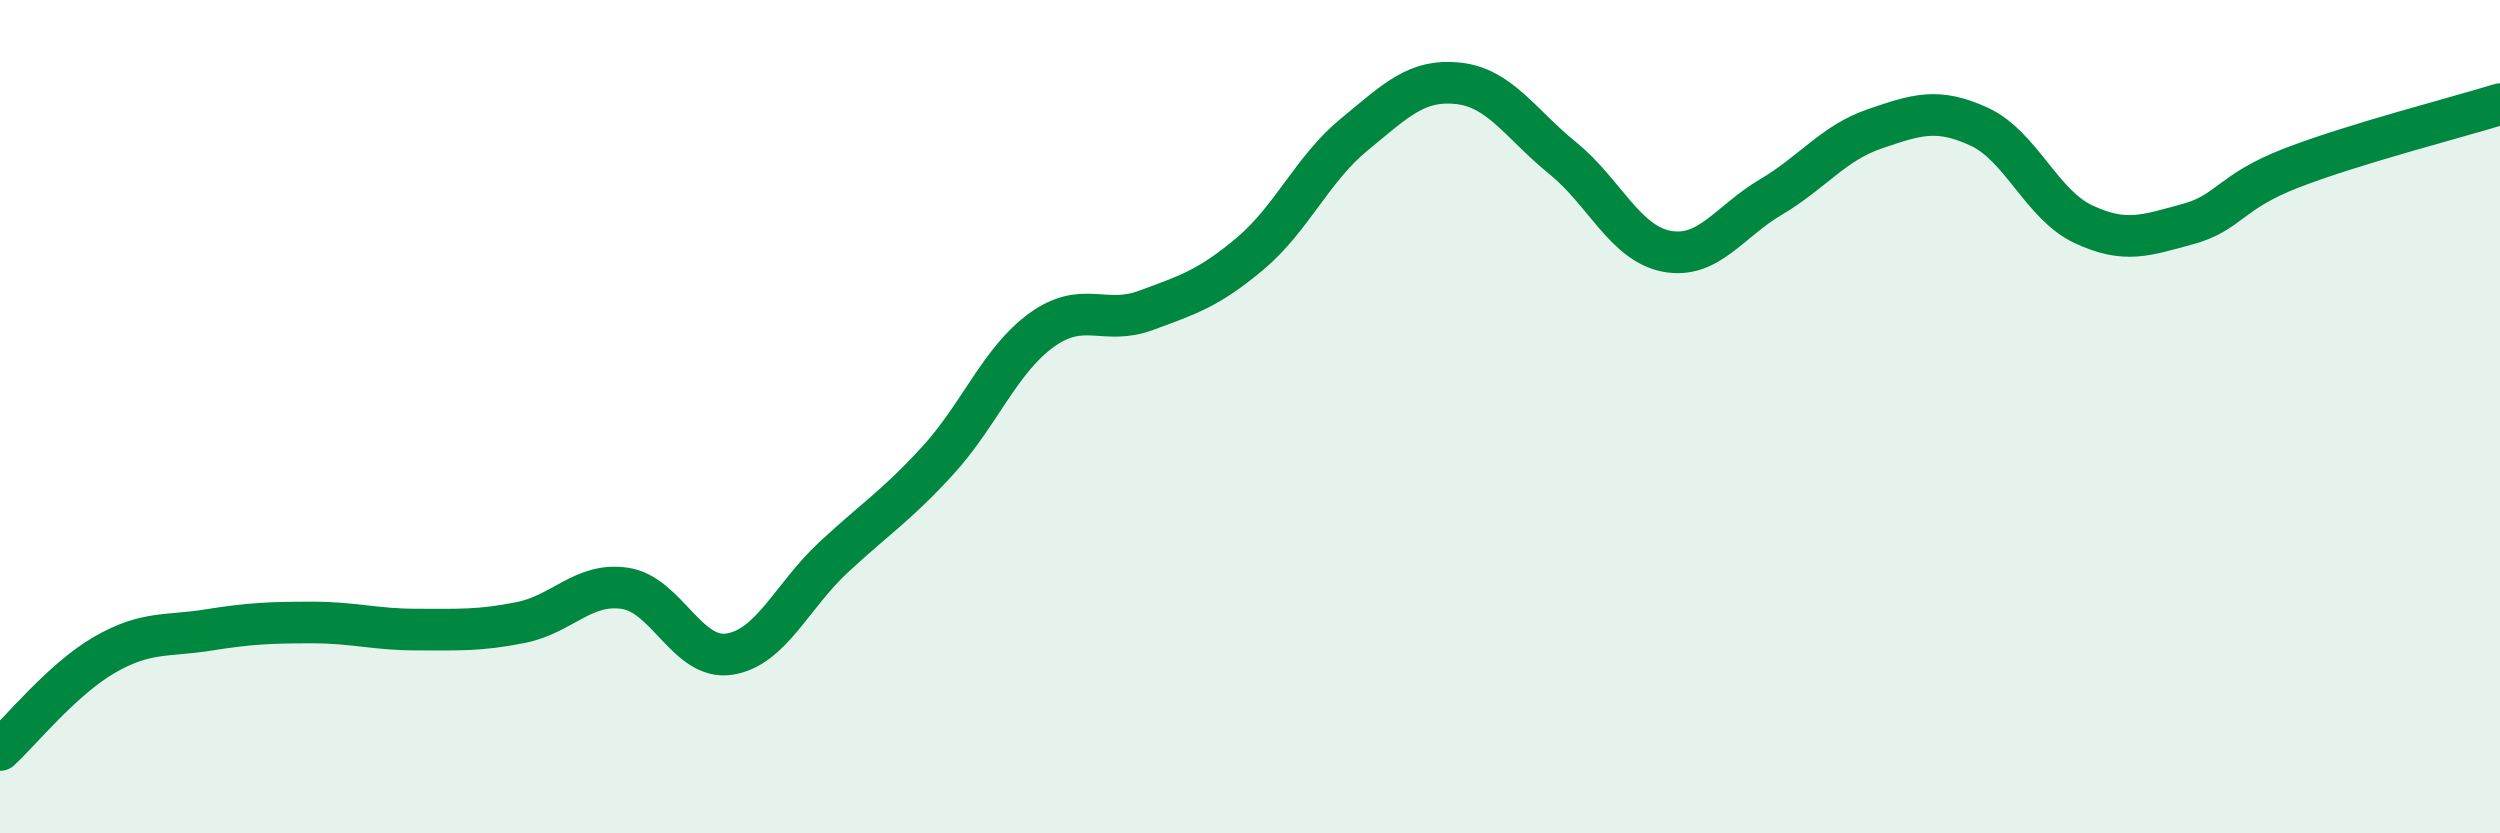
    <svg width="60" height="20" viewBox="0 0 60 20" xmlns="http://www.w3.org/2000/svg">
      <path
        d="M 0,18 C 0.5,17.54 1.5,16.3 2.5,15.72 C 3.5,15.14 4,15.28 5,15.12 C 6,14.96 6.5,14.94 7.5,14.94 C 8.5,14.94 9,15.11 10,15.11 C 11,15.11 11.5,15.14 12.5,14.94 C 13.5,14.74 14,13.97 15,14.12 C 16,14.27 16.5,15.85 17.5,15.7 C 18.5,15.55 19,14.31 20,13.38 C 21,12.45 21.5,12.15 22.5,11.06 C 23.5,9.97 24,8.64 25,7.92 C 26,7.2 26.5,7.82 27.5,7.45 C 28.5,7.08 29,6.93 30,6.09 C 31,5.25 31.5,4.05 32.5,3.23 C 33.5,2.41 34,1.89 35,2 C 36,2.11 36.5,2.98 37.5,3.79 C 38.5,4.6 39,5.84 40,6.03 C 41,6.22 41.5,5.32 42.5,4.73 C 43.5,4.14 44,3.43 45,3.09 C 46,2.75 46.5,2.58 47.5,3.04 C 48.5,3.5 49,4.91 50,5.38 C 51,5.85 51.5,5.65 52.5,5.38 C 53.5,5.11 53.5,4.61 55,4.03 C 56.5,3.45 59,2.81 60,2.5L60 20L0 20Z"
        fill="#008740"
        opacity="0.1"
        stroke-linecap="round"
        stroke-linejoin="round"
      />
      <path
        d="M 0,18 C 0.5,17.54 1.5,16.3 2.5,15.72 C 3.5,15.14 4,15.28 5,15.12 C 6,14.96 6.5,14.94 7.5,14.94 C 8.5,14.94 9,15.11 10,15.11 C 11,15.11 11.5,15.14 12.5,14.94 C 13.5,14.74 14,13.97 15,14.12 C 16,14.27 16.5,15.85 17.5,15.7 C 18.5,15.55 19,14.31 20,13.38 C 21,12.45 21.5,12.15 22.5,11.06 C 23.5,9.97 24,8.64 25,7.92 C 26,7.2 26.5,7.82 27.5,7.45 C 28.5,7.08 29,6.93 30,6.09 C 31,5.25 31.5,4.05 32.5,3.23 C 33.5,2.41 34,1.89 35,2 C 36,2.11 36.5,2.98 37.5,3.79 C 38.5,4.6 39,5.84 40,6.03 C 41,6.22 41.5,5.32 42.5,4.73 C 43.5,4.14 44,3.43 45,3.09 C 46,2.75 46.5,2.58 47.5,3.04 C 48.5,3.5 49,4.91 50,5.38 C 51,5.85 51.5,5.65 52.5,5.38 C 53.5,5.11 53.5,4.61 55,4.03 C 56.5,3.45 59,2.81 60,2.5"
        stroke="#008740"
        stroke-width="1"
        fill="none"
        stroke-linecap="round"
        stroke-linejoin="round"
      />
    </svg>
  